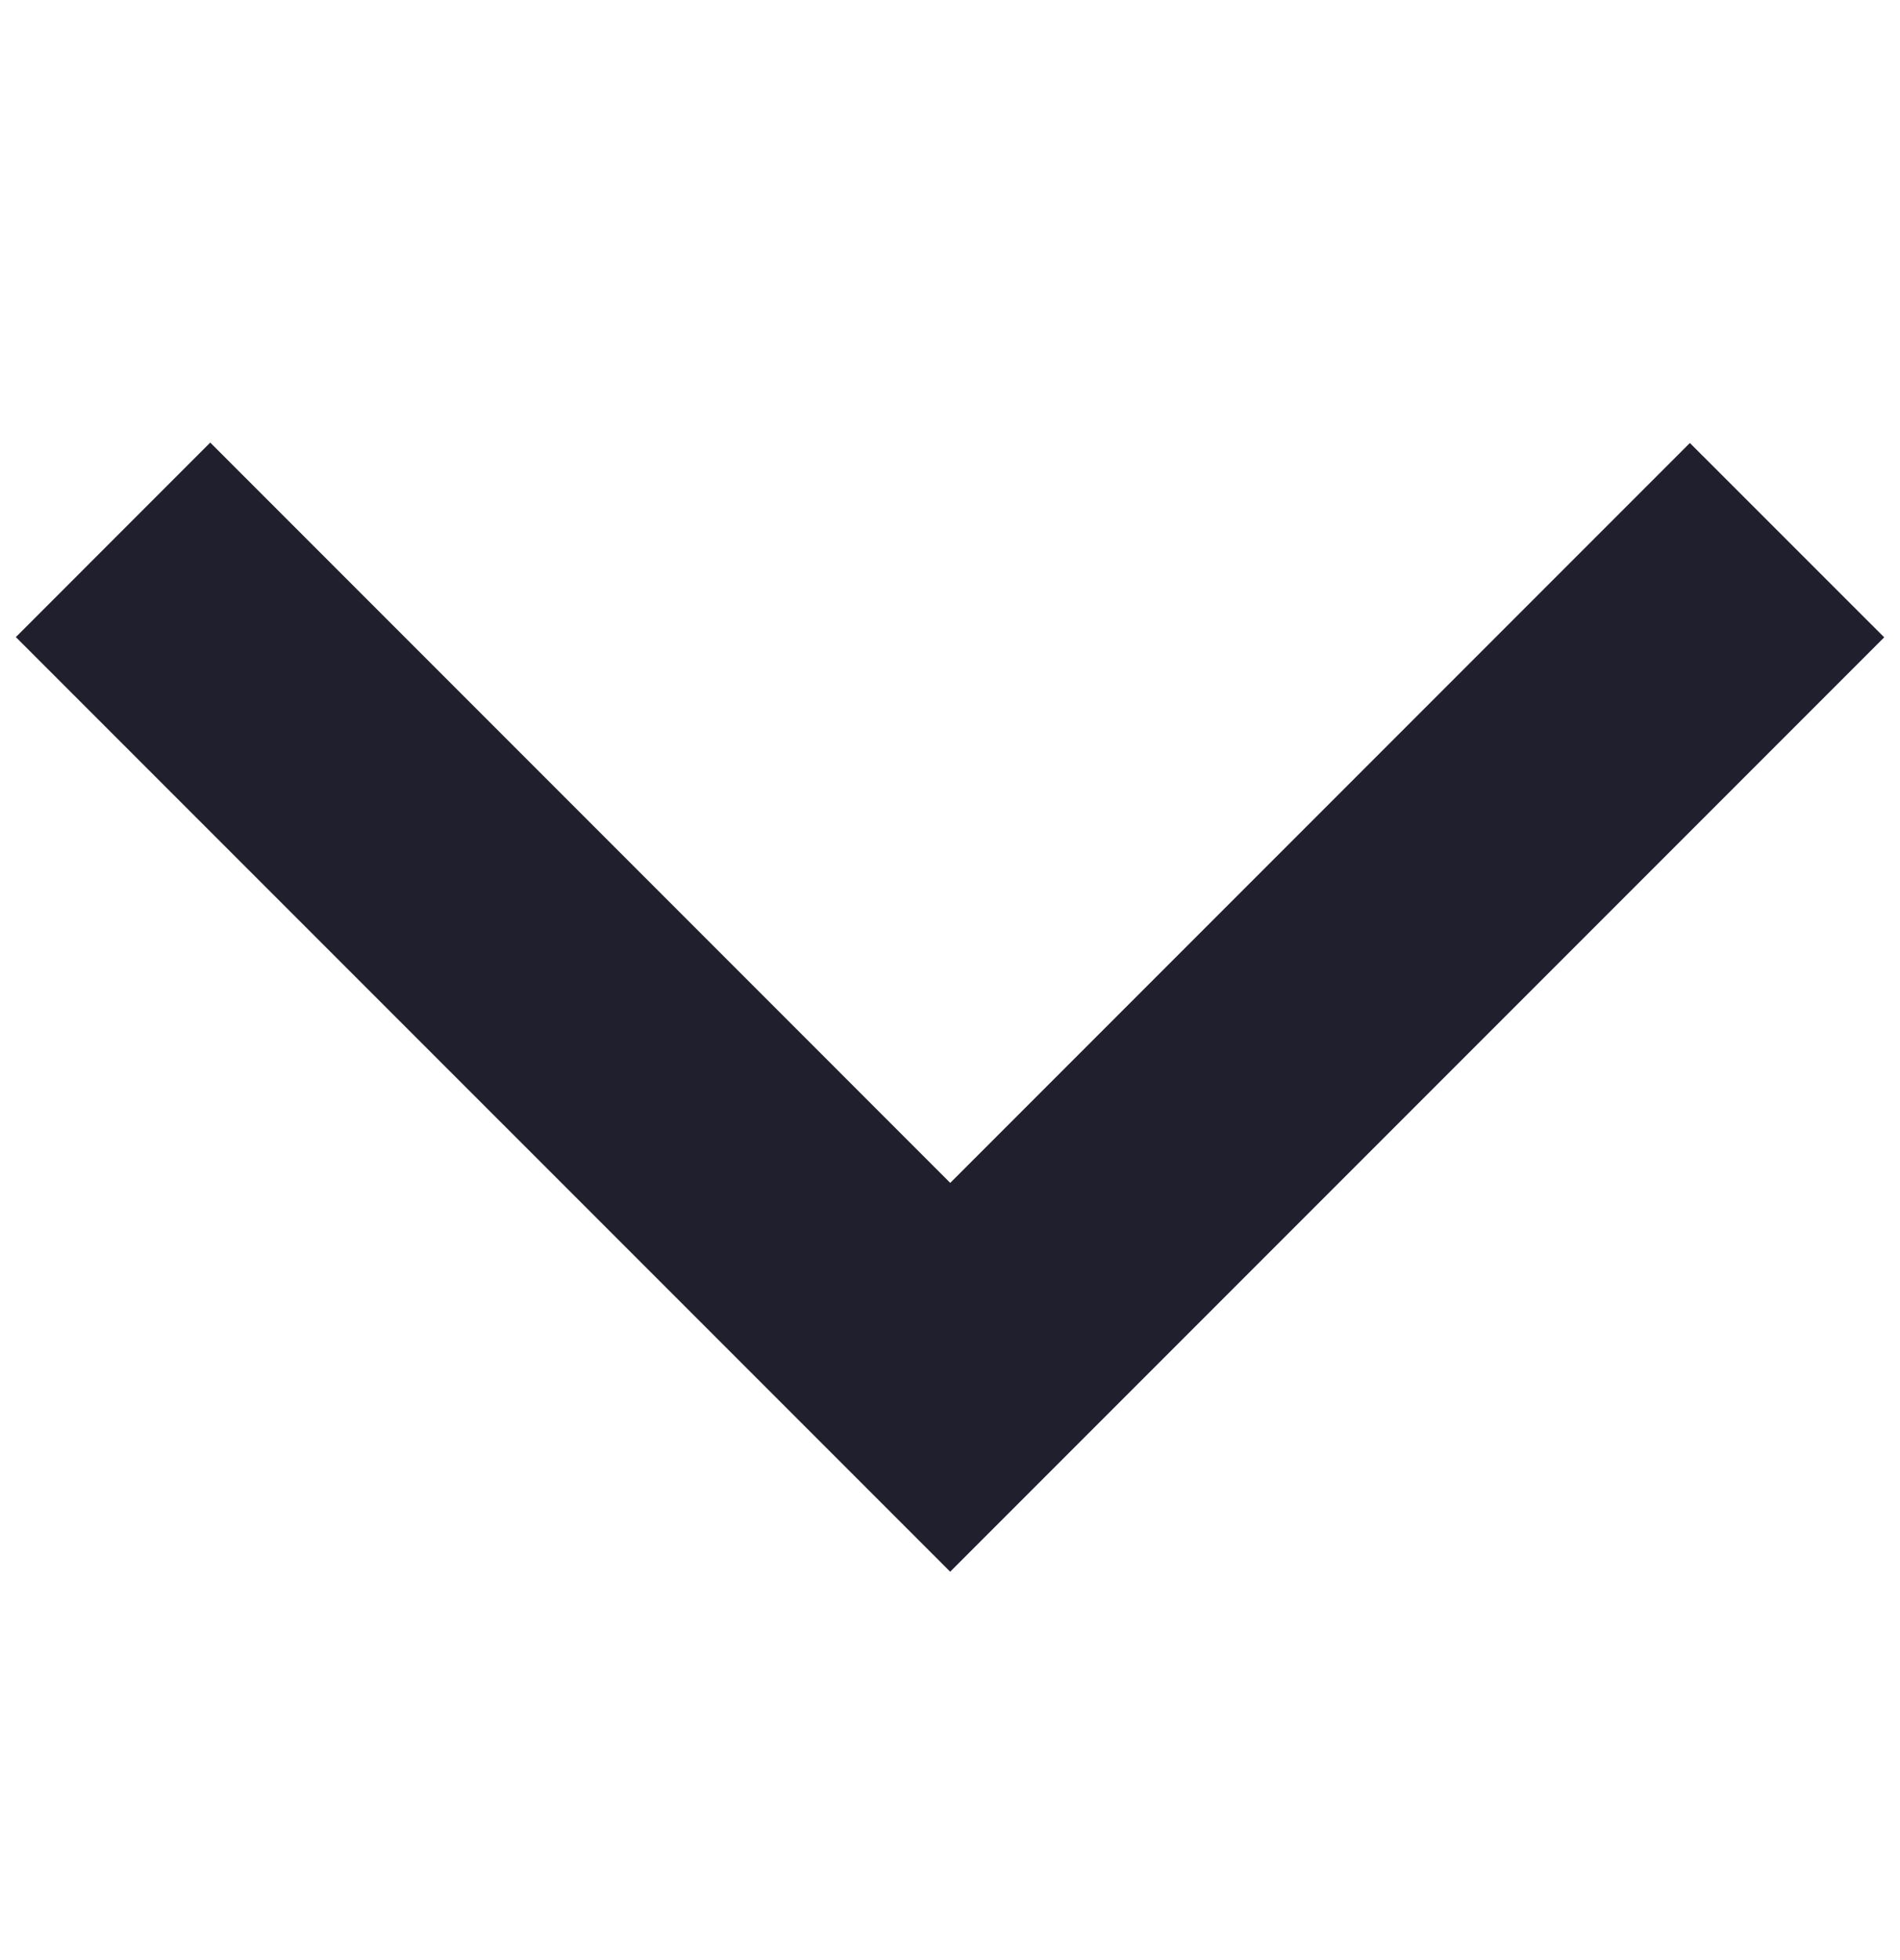 <svg xmlns="http://www.w3.org/2000/svg" width="32" height="33" viewBox="0 0 32 33" fill="none"><path d="M31.734 10.73L28.461 7.458L16.004 19.915L3.541 7.451L0.267 10.726L16.003 26.461L31.734 10.73Z" fill="#201F2D"></path></svg>